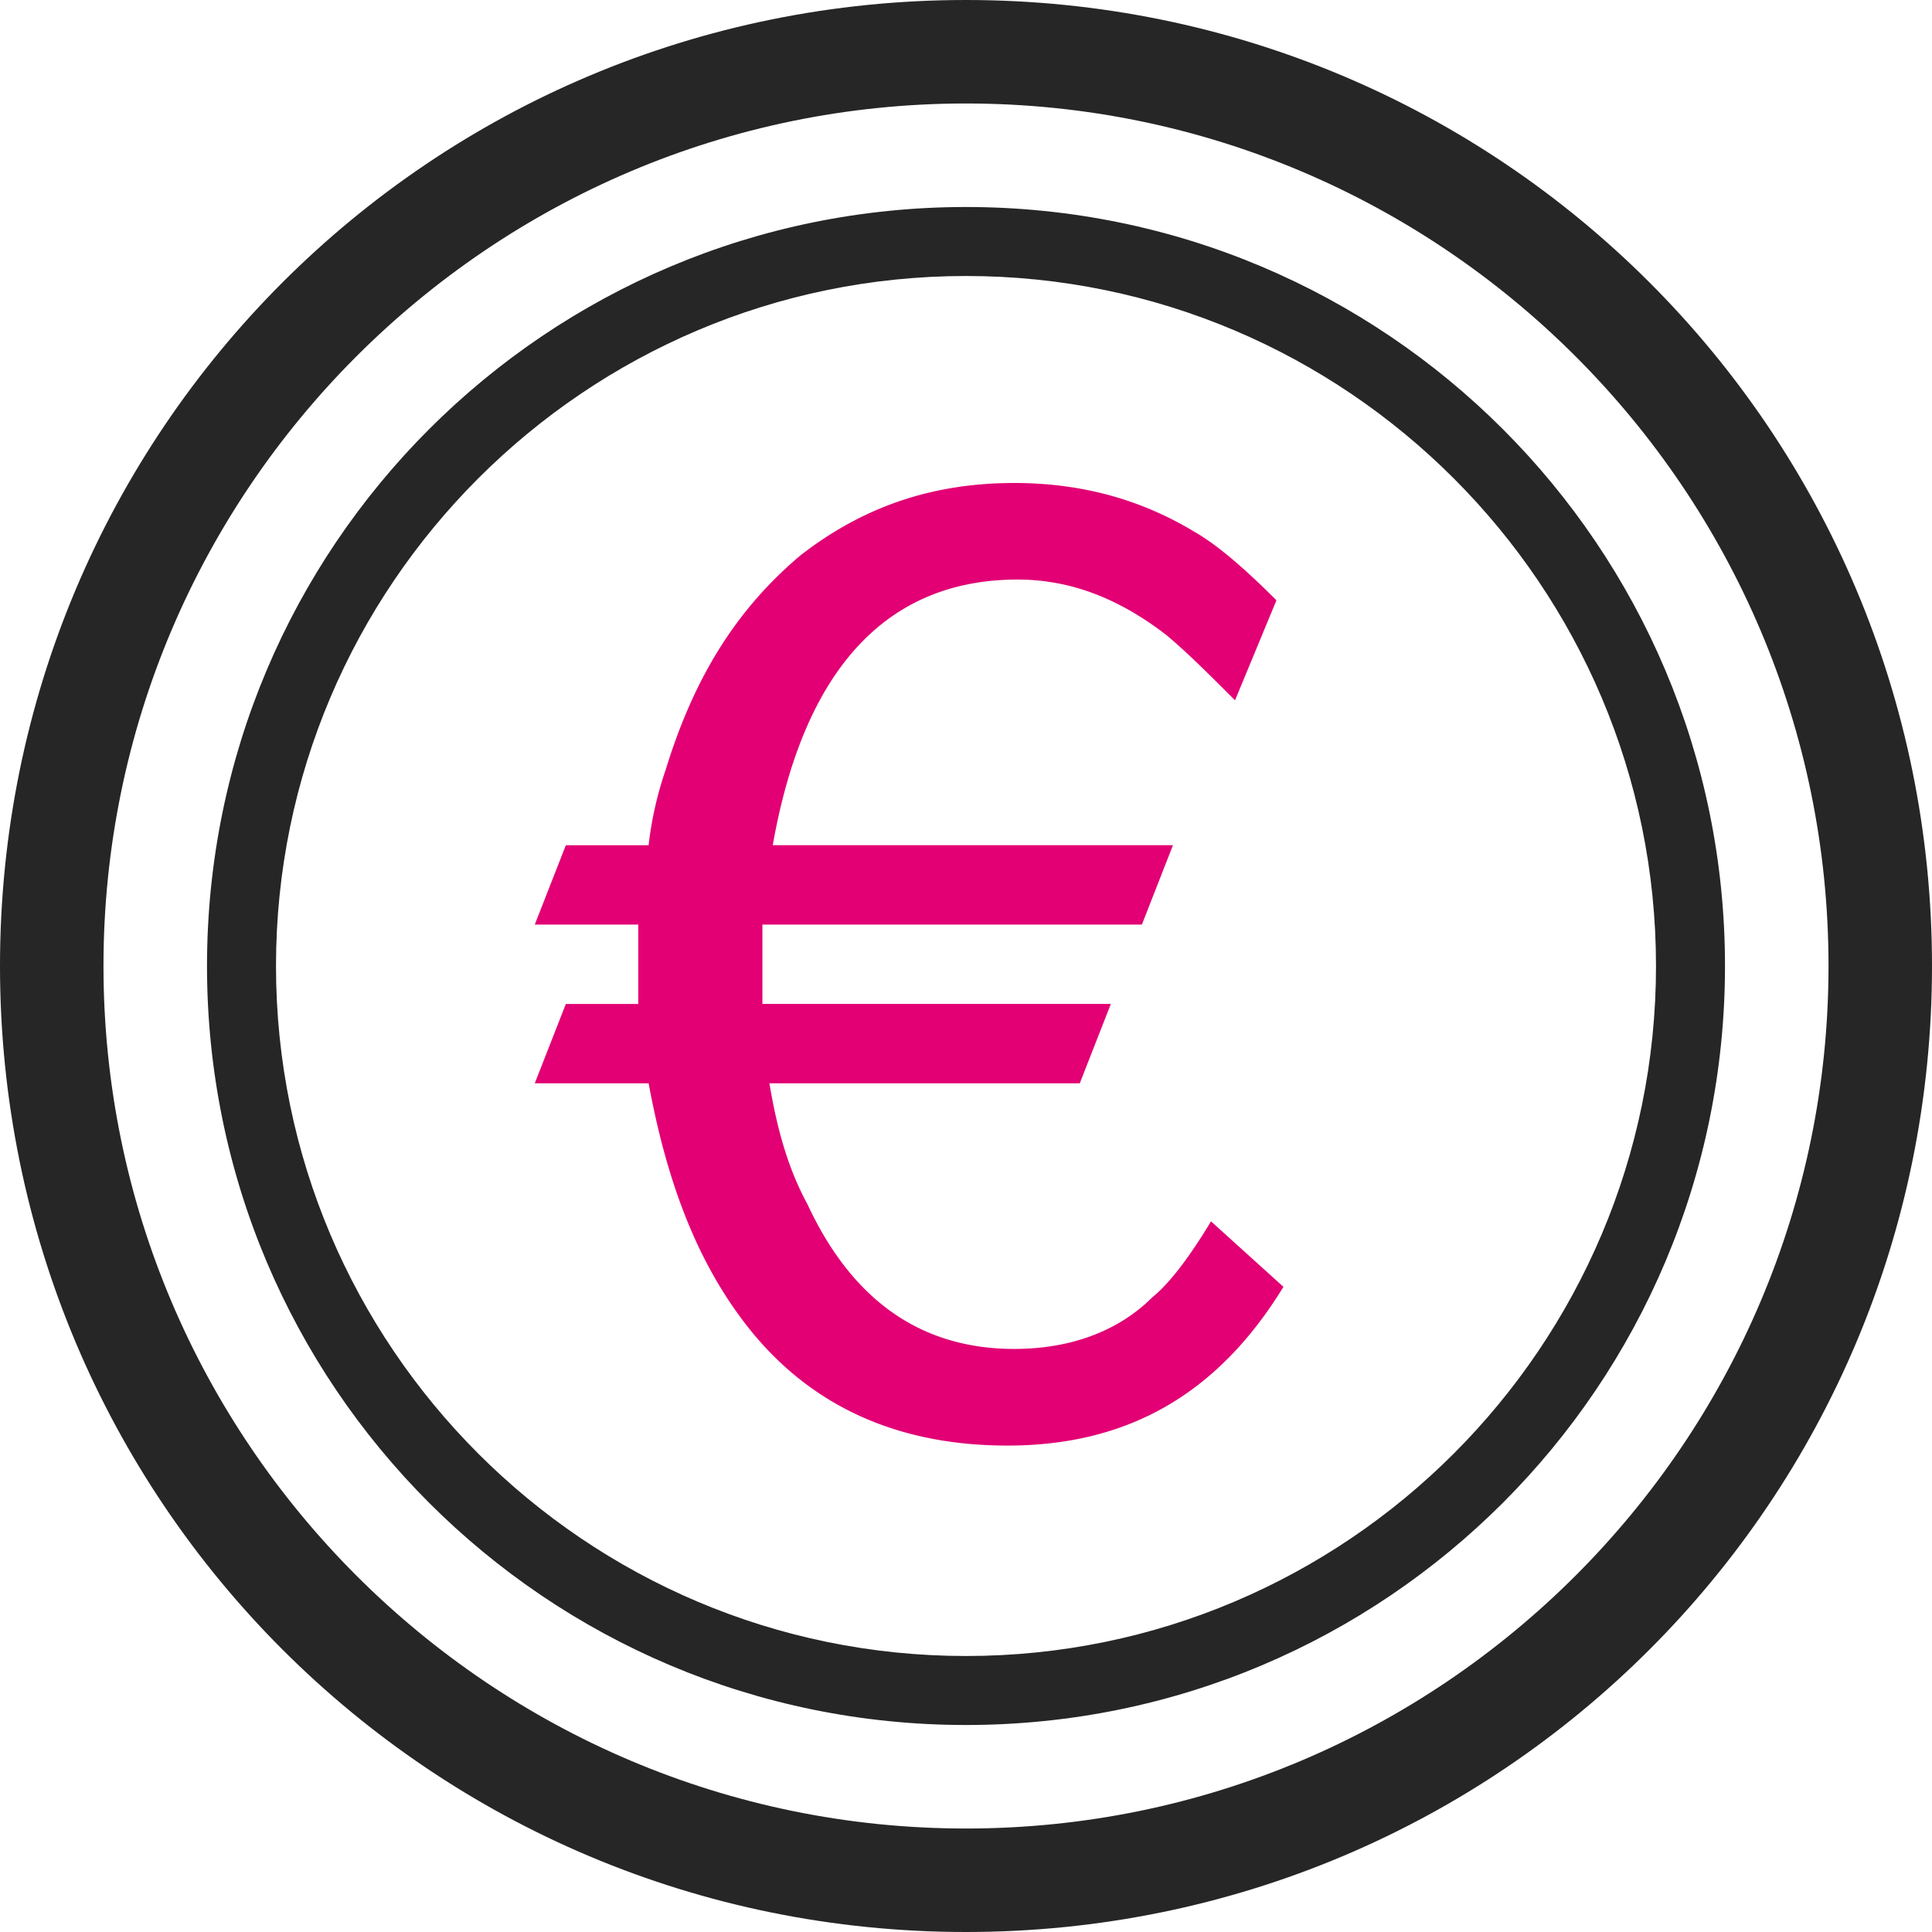 <svg width="48" height="48" fill="none" xmlns="http://www.w3.org/2000/svg"><path d="M24 2.571c11.816 0 21.429 9.613 21.429 21.429 0 11.816-9.613 21.429-21.429 21.429-11.816 0-21.429-9.613-21.429-21.429C2.571 12.184 12.184 2.571 24 2.571ZM24 0C10.714 0 0 10.714 0 24s10.714 24 24 24 24-10.714 24-24S37.286 0 24 0Zm0 6.857c9.453 0 17.143 7.69 17.143 17.143S33.453 41.143 24 41.143 6.857 33.453 6.857 24 14.547 6.857 24 6.857Zm0-1.714C13.575 5.143 5.143 13.575 5.143 24c0 10.425 8.432 18.857 18.857 18.857 10.425 0 18.857-8.432 18.857-18.857 0-10.425-8.432-18.857-18.857-18.857Z" fill="#262626"/><path d="m26.827 26.914.772-1.972h-8.657v-1.971h9.428l.772-1.972h-9.943c.771-4.371 2.828-6.6 6.085-6.6 1.372 0 2.572.515 3.686 1.372.515.429 1.029.943 1.714 1.628l1.029-2.485c-.771-.771-1.457-1.372-2.057-1.714-1.286-.771-2.742-1.2-4.456-1.2-2.058 0-3.772.6-5.315 1.8-1.628 1.372-2.658 3.087-3.343 5.314A8.89 8.89 0 0 0 16.114 21h-2.056l-.772 1.971h2.572v1.972h-1.8l-.772 1.972h2.829c.428 2.314 1.114 4.2 2.23 5.742 1.542 2.143 3.77 3.258 6.685 3.258 3 0 5.228-1.286 6.857-3.944l-1.8-1.627c-.514.857-1.028 1.543-1.456 1.885-.857.857-2.057 1.285-3.429 1.285-2.314 0-4.028-1.199-5.143-3.599-.514-.944-.771-1.972-.943-3h7.711Z" fill="#E20074"/></svg>
